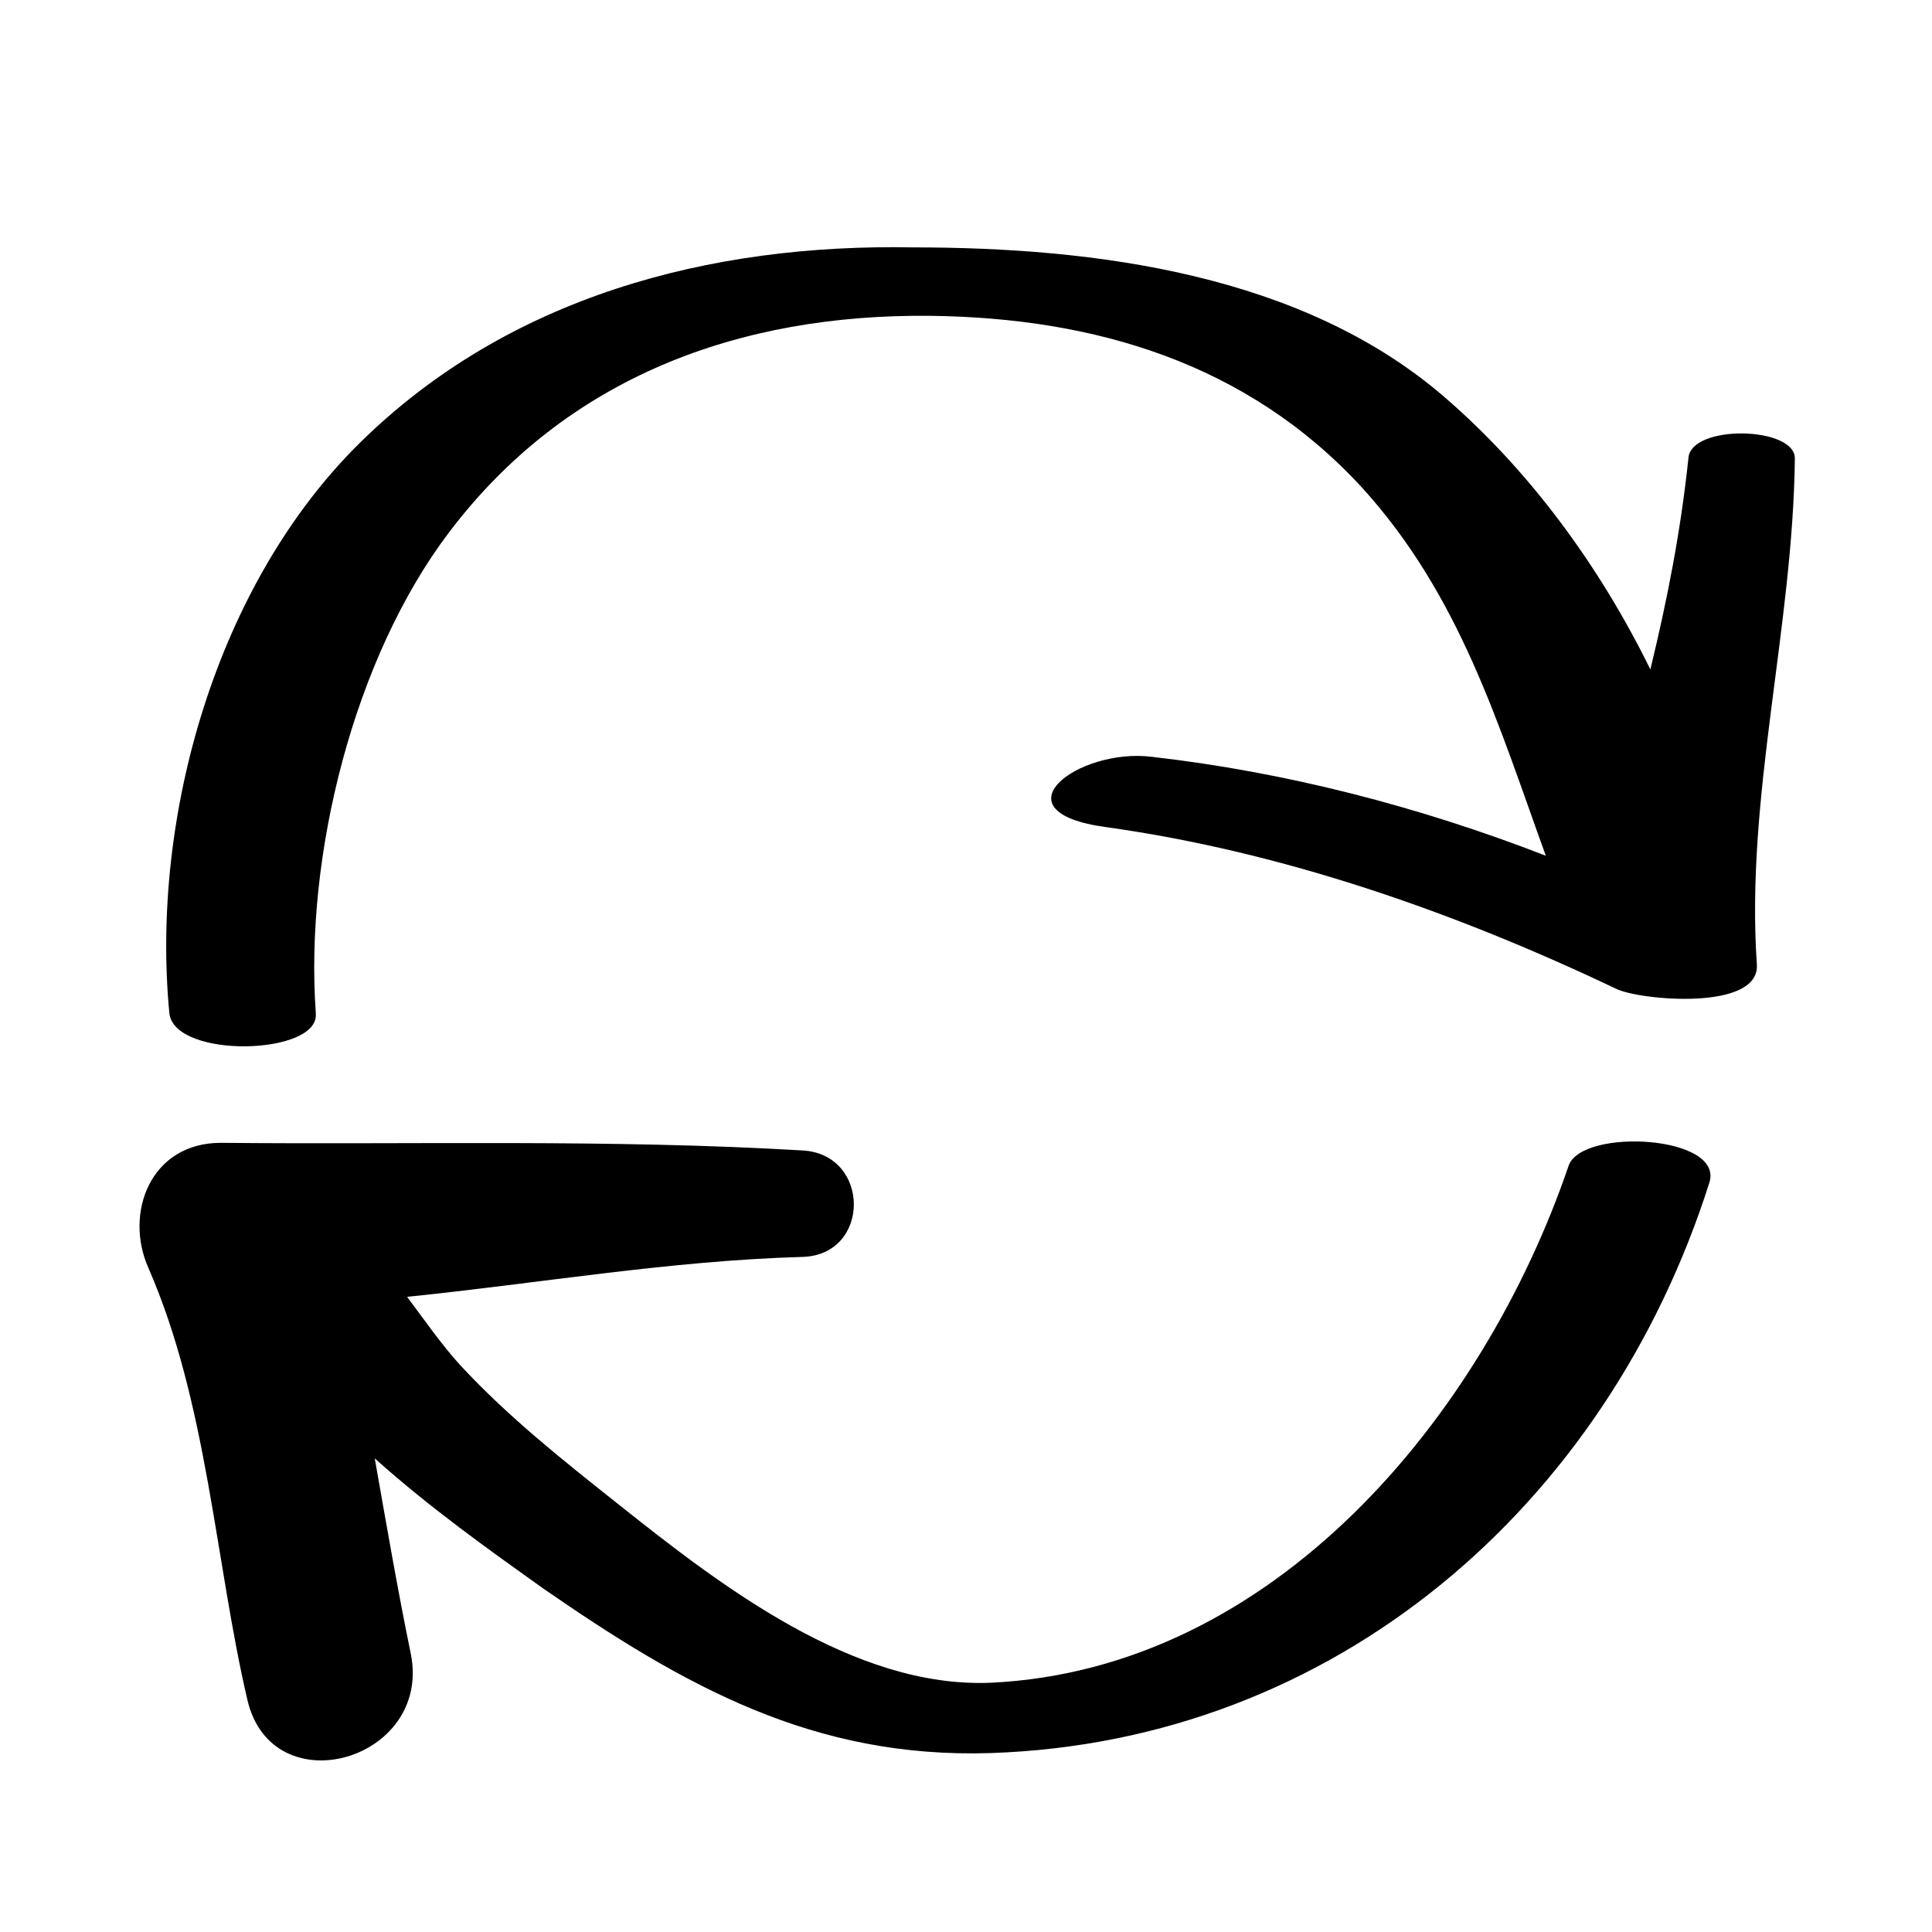 <?xml version="1.0" encoding="UTF-8"?>
<!-- The Best Svg Icon site in the world: iconSvg.co, Visit us! https://iconsvg.co -->
<svg fill="#000000" width="800px" height="800px" version="1.1" viewBox="144 144 512 512" xmlns="http://www.w3.org/2000/svg">
 <g>
  <path d="m227.7 412.59c-3.023-41.816 10.078-94.211 35.266-127.46 31.234-41.312 77.082-57.938 127.46-57.434 43.832 0.504 84.137 12.594 114.36 45.344 26.199 28.719 36.273 62.977 48.871 97.738-33.754-13.098-69.023-22.168-104.29-26.199-19.648-2.519-42.32 14.609-12.09 18.641 46.855 6.551 92.699 22.672 135.02 42.824 6.047 3.023 38.289 6.047 37.281-6.551-3.023-44.336 9.574-89.176 10.078-134.01 0-8.566-27.711-9.07-28.215 0-2.016 19.145-5.543 37.281-10.078 55.922-13.602-27.711-32.242-52.898-54.41-72.043-37.785-32.746-92.699-39.801-141.07-39.801-53.906-1.008-107.31 13.098-146.61 51.891-37.785 37.281-55.418 98.746-50.383 151.14 1.512 12.09 39.801 11.082 38.793 0z"/>
  <path d="m209.56 594.47c6.551 28.215 48.871 16.121 43.328-12.09-3.527-17.129-6.551-34.762-9.574-51.891 14.609 13.098 30.23 24.184 44.336 34.258 37.785 26.199 72.043 45.344 118.9 43.832 91.191-3.023 163.23-65.496 190.44-151.14 4.031-12.594-33.754-14.609-37.281-4.535-22.672 66.504-78.09 133.51-153.16 137.04-36.273 1.512-71.539-25.695-98.746-47.359-14.609-11.586-29.223-23.176-41.816-36.777-5.039-5.543-9.574-12.09-14.105-18.137 34.762-3.527 69.527-9.574 104.79-10.578 18.137-0.504 18.137-27.207 0-28.215-51.387-3.023-102.27-1.512-154.16-2.016-18.641 0-25.695 18.641-19.145 33.25 15.609 35.773 17.625 77.59 26.191 114.37z"/>
 </g>
</svg>